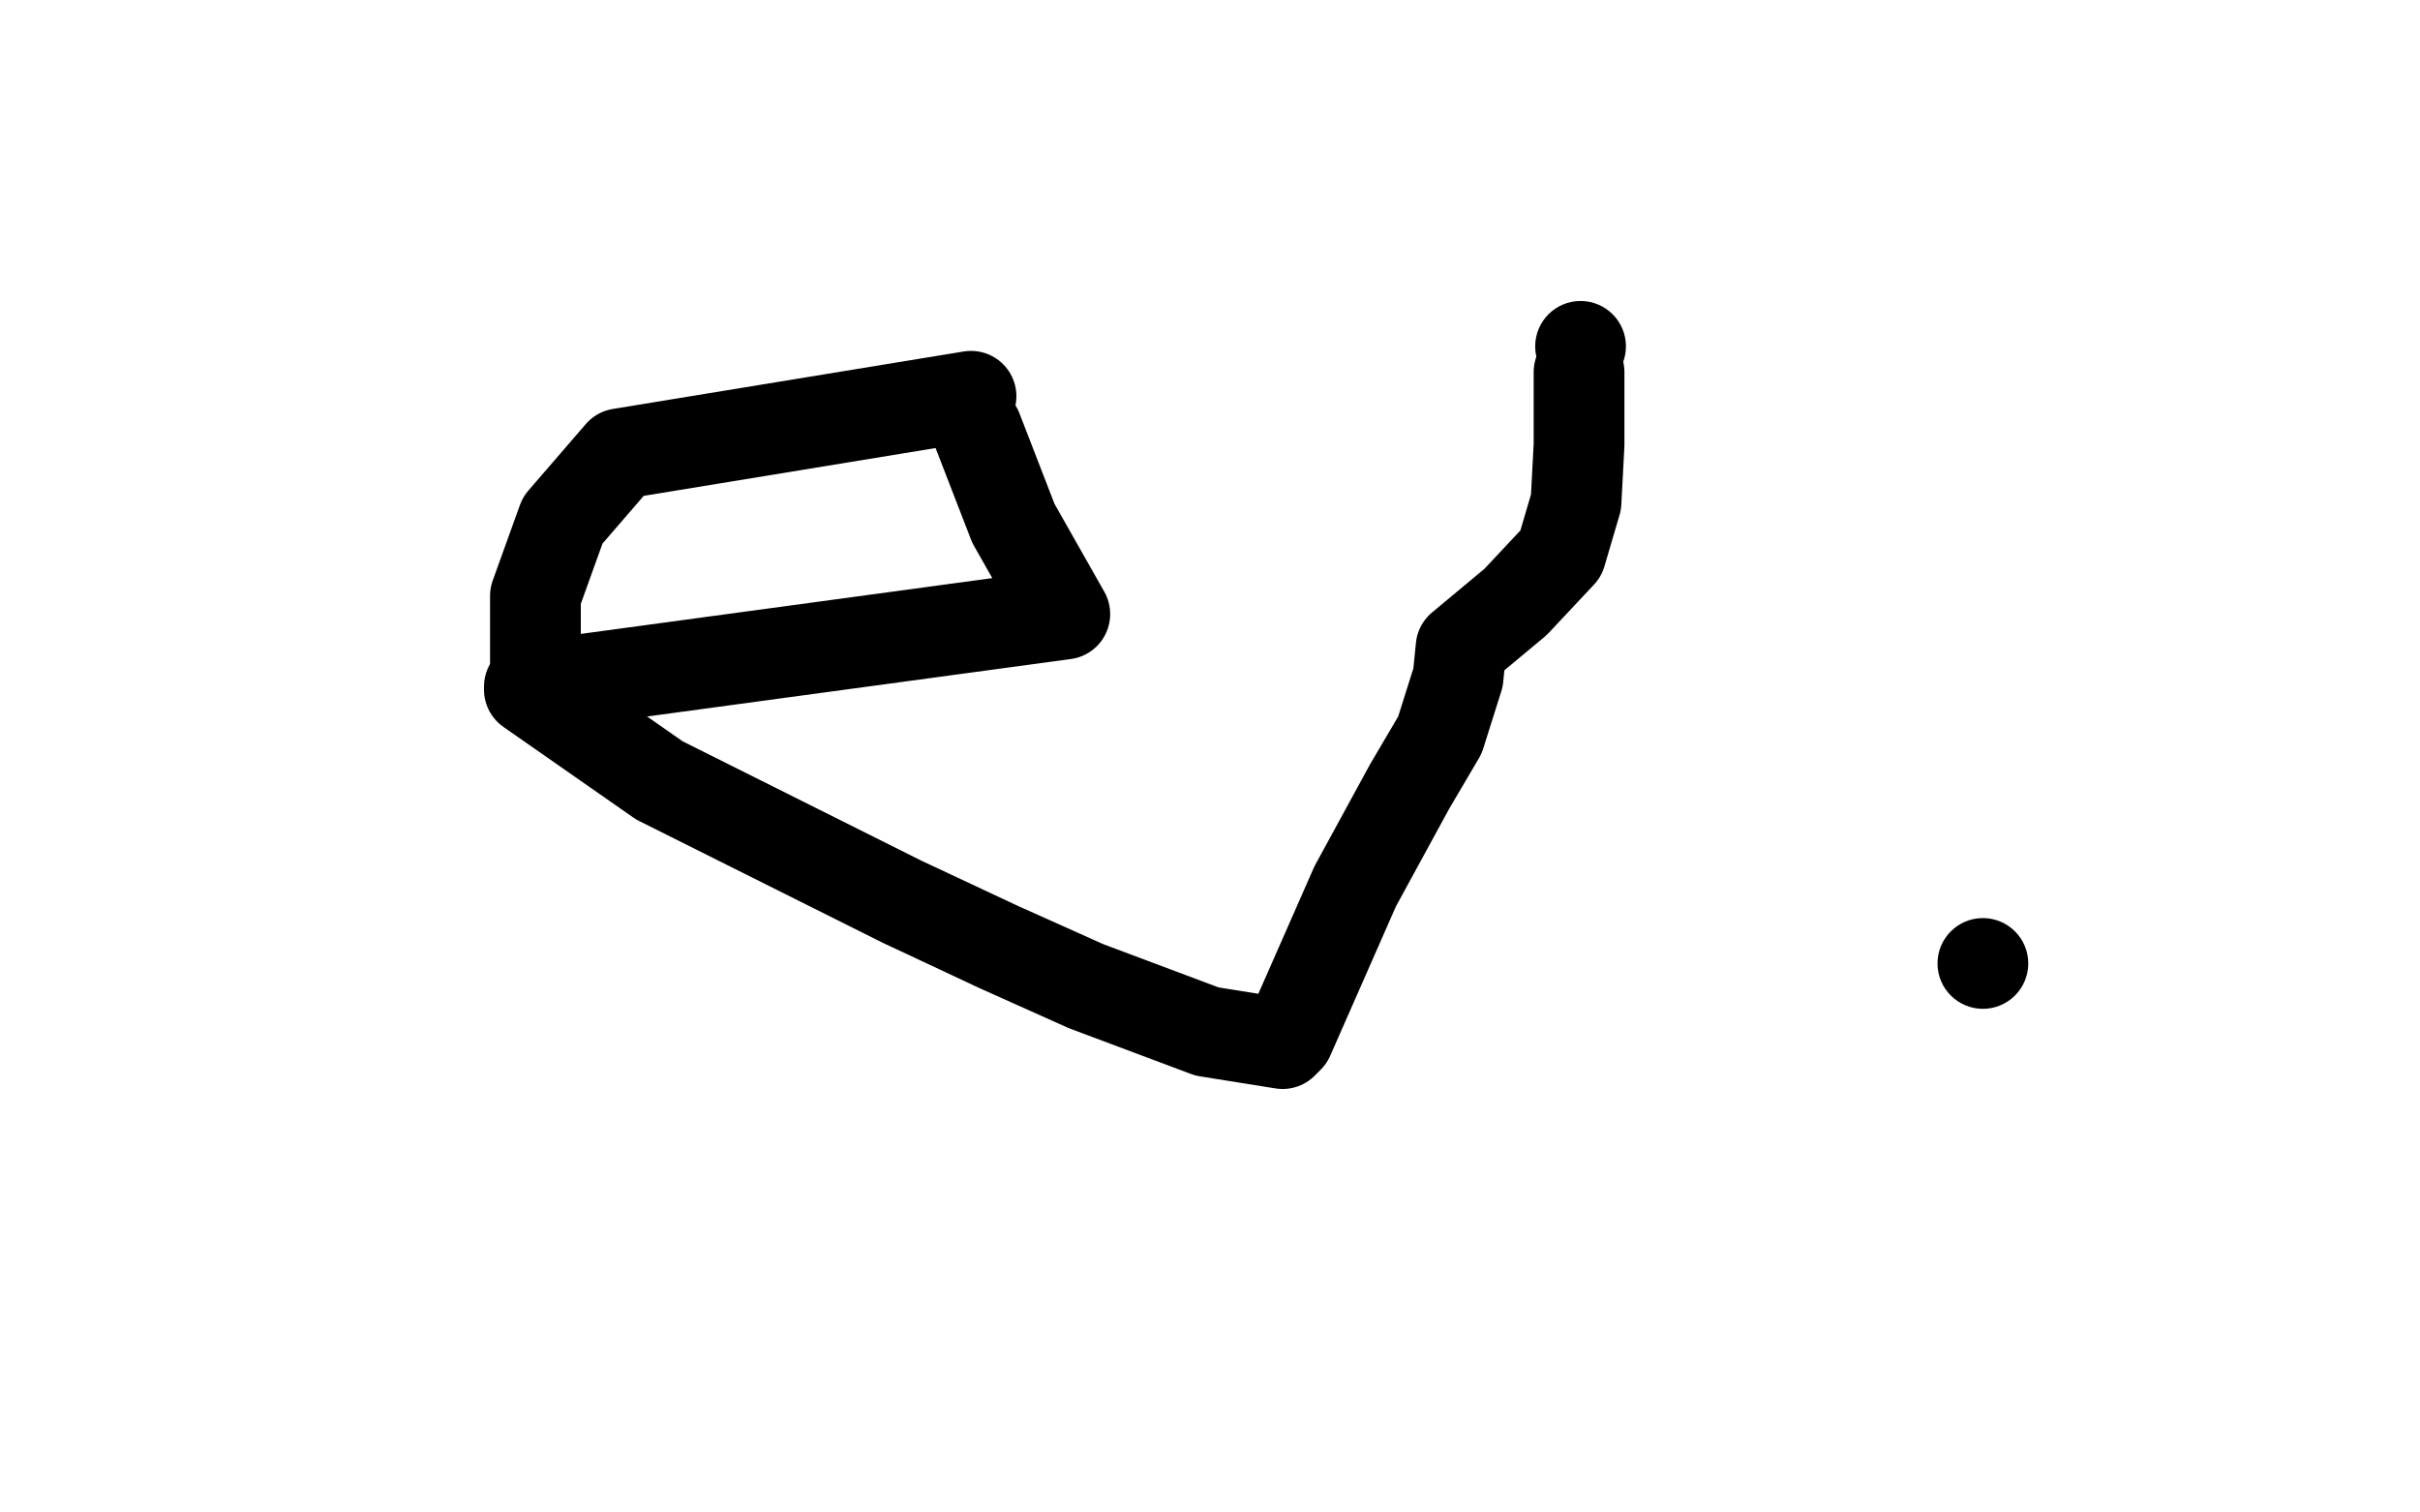 <?xml version="1.0" standalone="no"?>
<!DOCTYPE svg PUBLIC "-//W3C//DTD SVG 1.1//EN"
"http://www.w3.org/Graphics/SVG/1.1/DTD/svg11.dtd">

<svg width="800" height="500" version="1.1" xmlns="http://www.w3.org/2000/svg" xmlns:xlink="http://www.w3.org/1999/xlink" style="stroke-antialiasing: false"><desc>This SVG has been created on https://colorillo.com/</desc><rect x='0' y='0' width='800' height='500' style='fill: rgb(255,255,255); stroke-width:0' /><polyline points="321,131 205,150 205,150 186,172 186,172 177,197 177,197 177,208 177,208 177,219 177,219" style="fill: none; stroke: #000000; stroke-width: 30; stroke-linejoin: round; stroke-linecap: round; stroke-antialiasing: false; stroke-antialias: 0; opacity: 1.0"/>
<polyline points="323,142 335,173 335,173 352,203 352,203 175,227 175,228 218,258 272,285 298,298 330,313 359,326 399,341 424,345 426,343 448,293 466,260 476,243 482,224 483,214 501,199 516,183 521,166 522,147 522,123" style="fill: none; stroke: #000000; stroke-width: 30; stroke-linejoin: round; stroke-linecap: round; stroke-antialiasing: false; stroke-antialias: 0; opacity: 1.0"/>
<circle cx="522.5" cy="114.5" r="15" style="fill: #000000; stroke-antialiasing: false; stroke-antialias: 0; opacity: 1.0"/>
<circle cx="655.5" cy="318.5" r="15" style="fill: #000000; stroke-antialiasing: false; stroke-antialias: 0; opacity: 1.0"/>
</svg>
